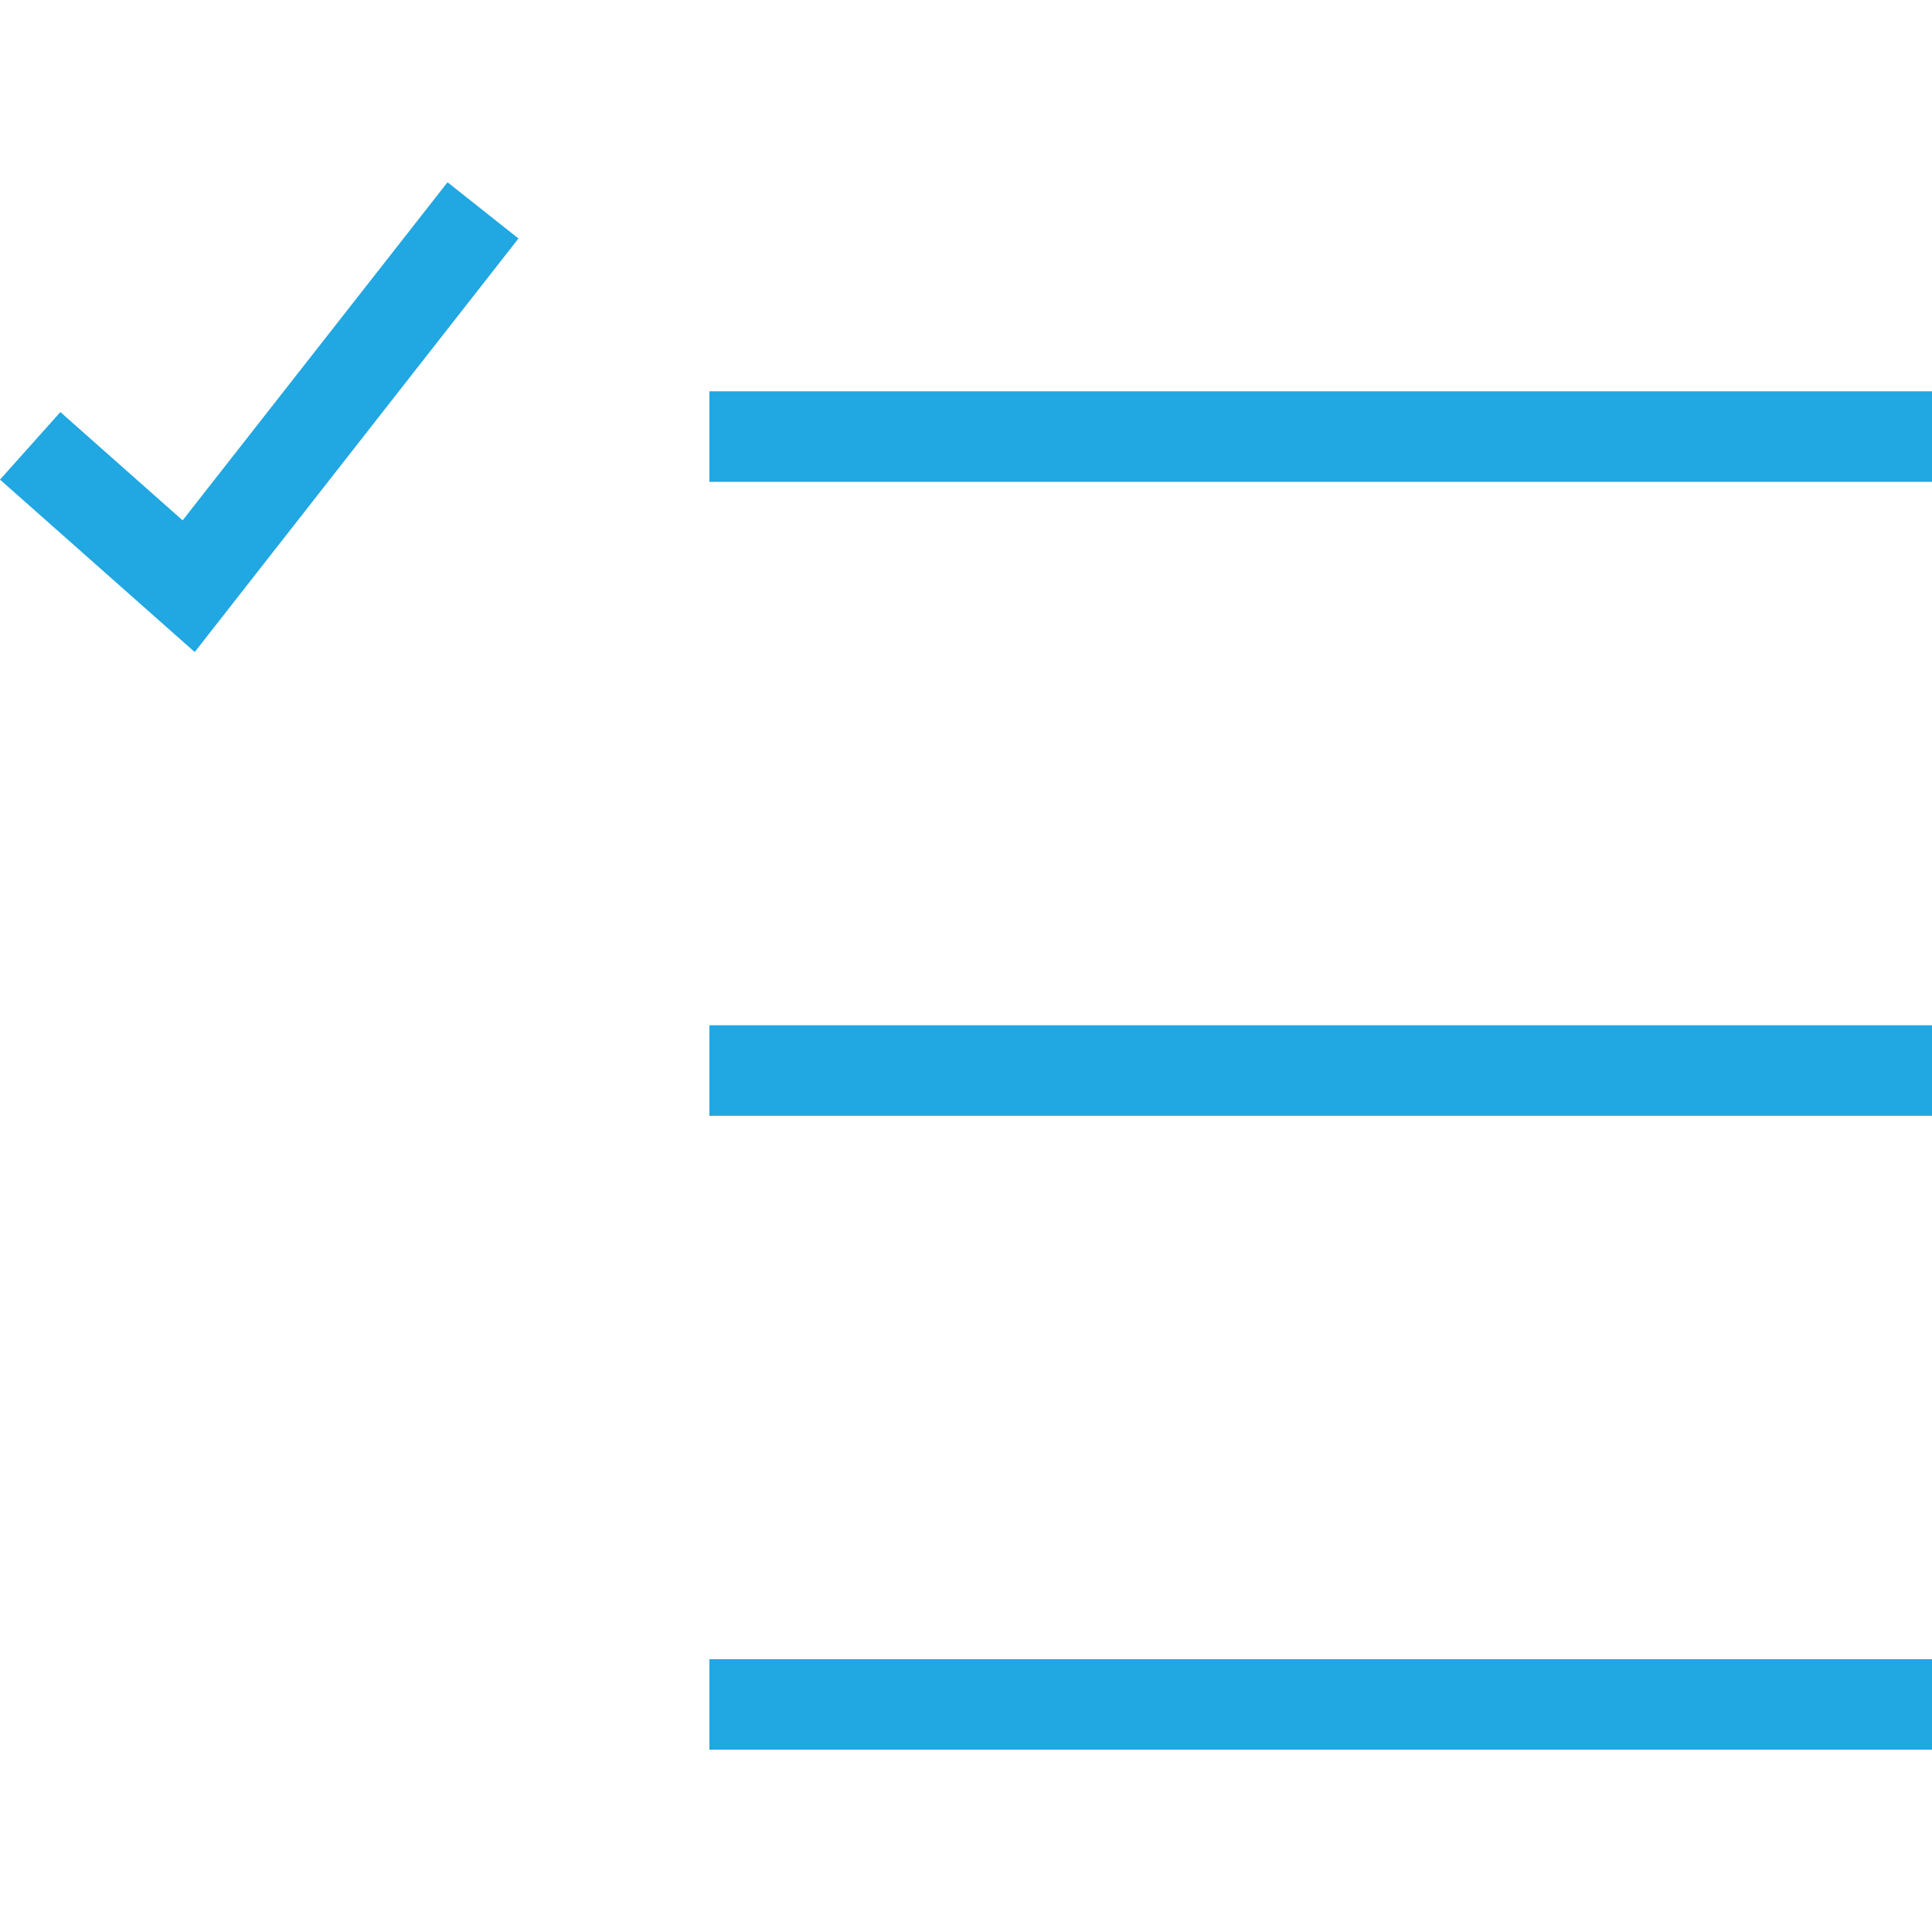 <?xml version="1.0" encoding="utf-8"?>
<!-- Generator: Adobe Illustrator 25.2.1, SVG Export Plug-In . SVG Version: 6.00 Build 0)  -->
<svg version="1.1" id="Layer_1" xmlns="http://www.w3.org/2000/svg" xmlns:xlink="http://www.w3.org/1999/xlink" x="0px" y="0px"
	 viewBox="0 0 512 512" style="enable-background:new 0 0 512 512;" xml:space="preserve">
<style type="text/css">
	.st0{fill:#21A7E1;}
</style>
<path class="st0" d="M118.6,48.3l-70.2,89.6l-32.4-28.7L0,127.1l51.6,45.7l85.8-109.6L118.6,48.3z M188,103.7v24h324v-24H188z
	 M188,271.7v24h324v-24H188z M188,439.7v24h324v-24H188z"/>
</svg>
